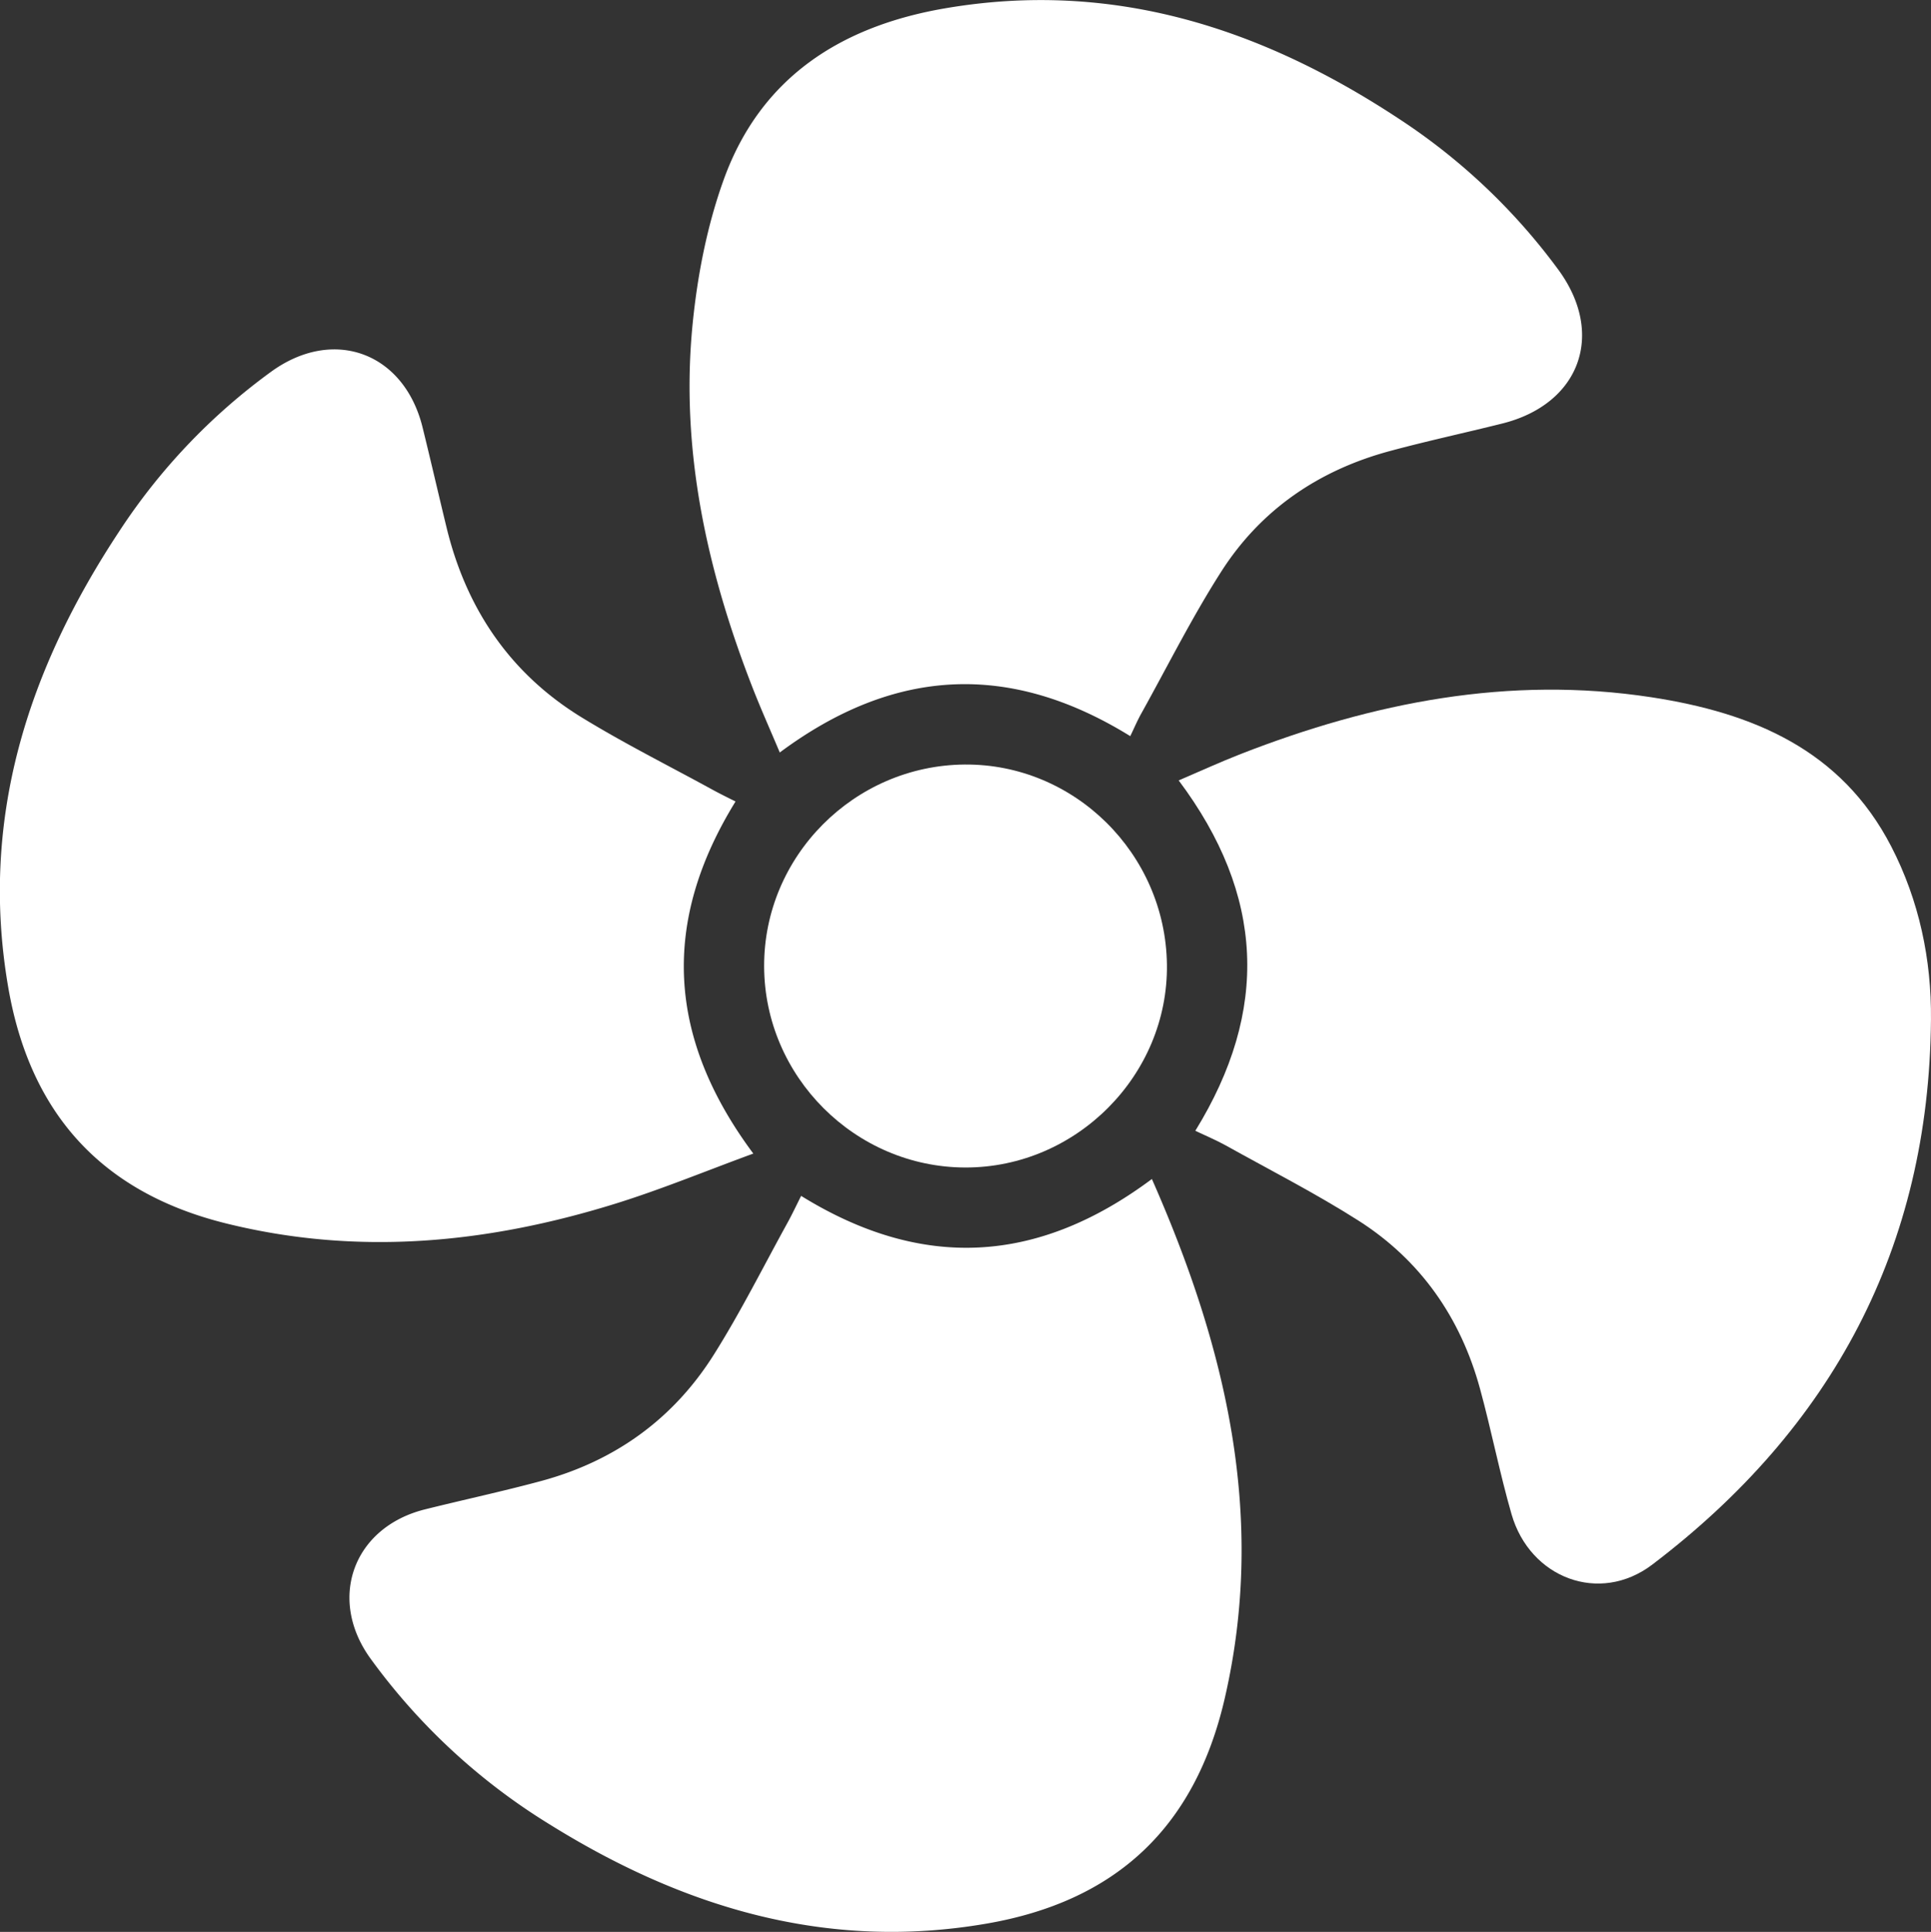 <?xml version="1.0" encoding="UTF-8"?> <svg xmlns="http://www.w3.org/2000/svg" id="Laag_1" data-name="Laag 1" viewBox="0 0 622.54 622.75"><rect x="0" y="0" width="622.54" height="622.75" fill="#333333" stroke="none"/><defs><style>.cls-1{fill:#fff;}</style></defs><path class="cls-1" d="M365.26,237.3c-38.82-24-76.05-22.2-113,5.27-3.06-7.28-6.11-14.08-8.81-21-14.68-37.73-23.33-76.64-19.27-117.28,1.57-15.72,4.7-31.72,10.06-46.52,11.93-32.93,37.87-49.37,71.39-55.1,53.76-9.19,101.63,6.25,146,35.46A198.6,198.6,0,0,1,503.31,87c15.21,20.8,6.86,43.37-18.27,49.56-12,3-24.14,5.61-36.1,8.84-22.89,6.17-41.56,18.86-54.34,38.84-9.38,14.66-17.21,30.33-25.68,45.57C367.6,232.14,366.54,234.66,365.26,237.3Z" transform="translate(-0.87 0)"></path><path class="cls-1" d="M386.23,364.52c23.9-38.79,22.32-76-5.36-112.95,6.85-2.93,13.37-5.92,20.05-8.53,42.64-16.63,86.42-25.29,132.31-18.28,32.6,5,61.19,16.81,77.36,48.1,9,17.42,13,36.47,12.81,55.81-.58,73.42-31.87,131.69-89.89,175.72-17,12.86-39.4,4.31-45.33-16.27-3.85-13.36-6.5-27.06-10.17-40.47-6.25-22.89-19.14-41.39-39.14-54.15C425,384.67,410.33,377.2,396,369.21,392.93,367.51,389.69,366.17,386.23,364.52Z" transform="translate(-0.87 0)"></path><path class="cls-1" d="M238,258.37c-23.94,38.8-22.16,76,5.73,113.49-15.26,5.59-29.63,11.54-44.43,16.14-41.3,12.83-83.12,16.93-125.72,6.33-40.39-10.05-63.25-35.9-70.13-76.49-9.18-54,6.46-102.12,35.92-146.65a196.43,196.43,0,0,1,49-51.43c20.09-14.5,42.79-6.08,48.73,18,2.67,10.81,5.15,21.65,7.78,32.46,6.35,26,20.4,46.79,43.26,60.88C201.74,239.46,216,246.6,230,254.25,232.58,255.68,235.27,257,238,258.37Z" transform="translate(-0.87 0)"></path><path class="cls-1" d="M372.23,380.06c23.87,54.07,37,108.9,23.48,167.45-9.59,41.54-35,65.39-76.85,72.59-51.45,8.86-97.77-5.17-141-32.13a201.61,201.61,0,0,1-57.6-53.4c-13.86-19.26-5.49-42.21,17.56-48,12.51-3.12,25.14-5.82,37.58-9.18,23.73-6.43,42.59-20,55.65-40.78,8.61-13.68,15.86-28.21,23.67-42.38,1.56-2.83,2.93-5.76,4.43-8.73C298,409.52,335.25,407.64,372.23,380.06Z" transform="translate(-0.87 0)"></path><path class="cls-1" d="M311.85,246.45c35.4-.29,64.76,28.72,65.23,64.45s-29.25,65.52-65,65.45c-35.51-.07-64.75-29.31-64.86-64.83S276.23,246.75,311.85,246.45Z" transform="translate(-0.87 0)"></path></svg> 